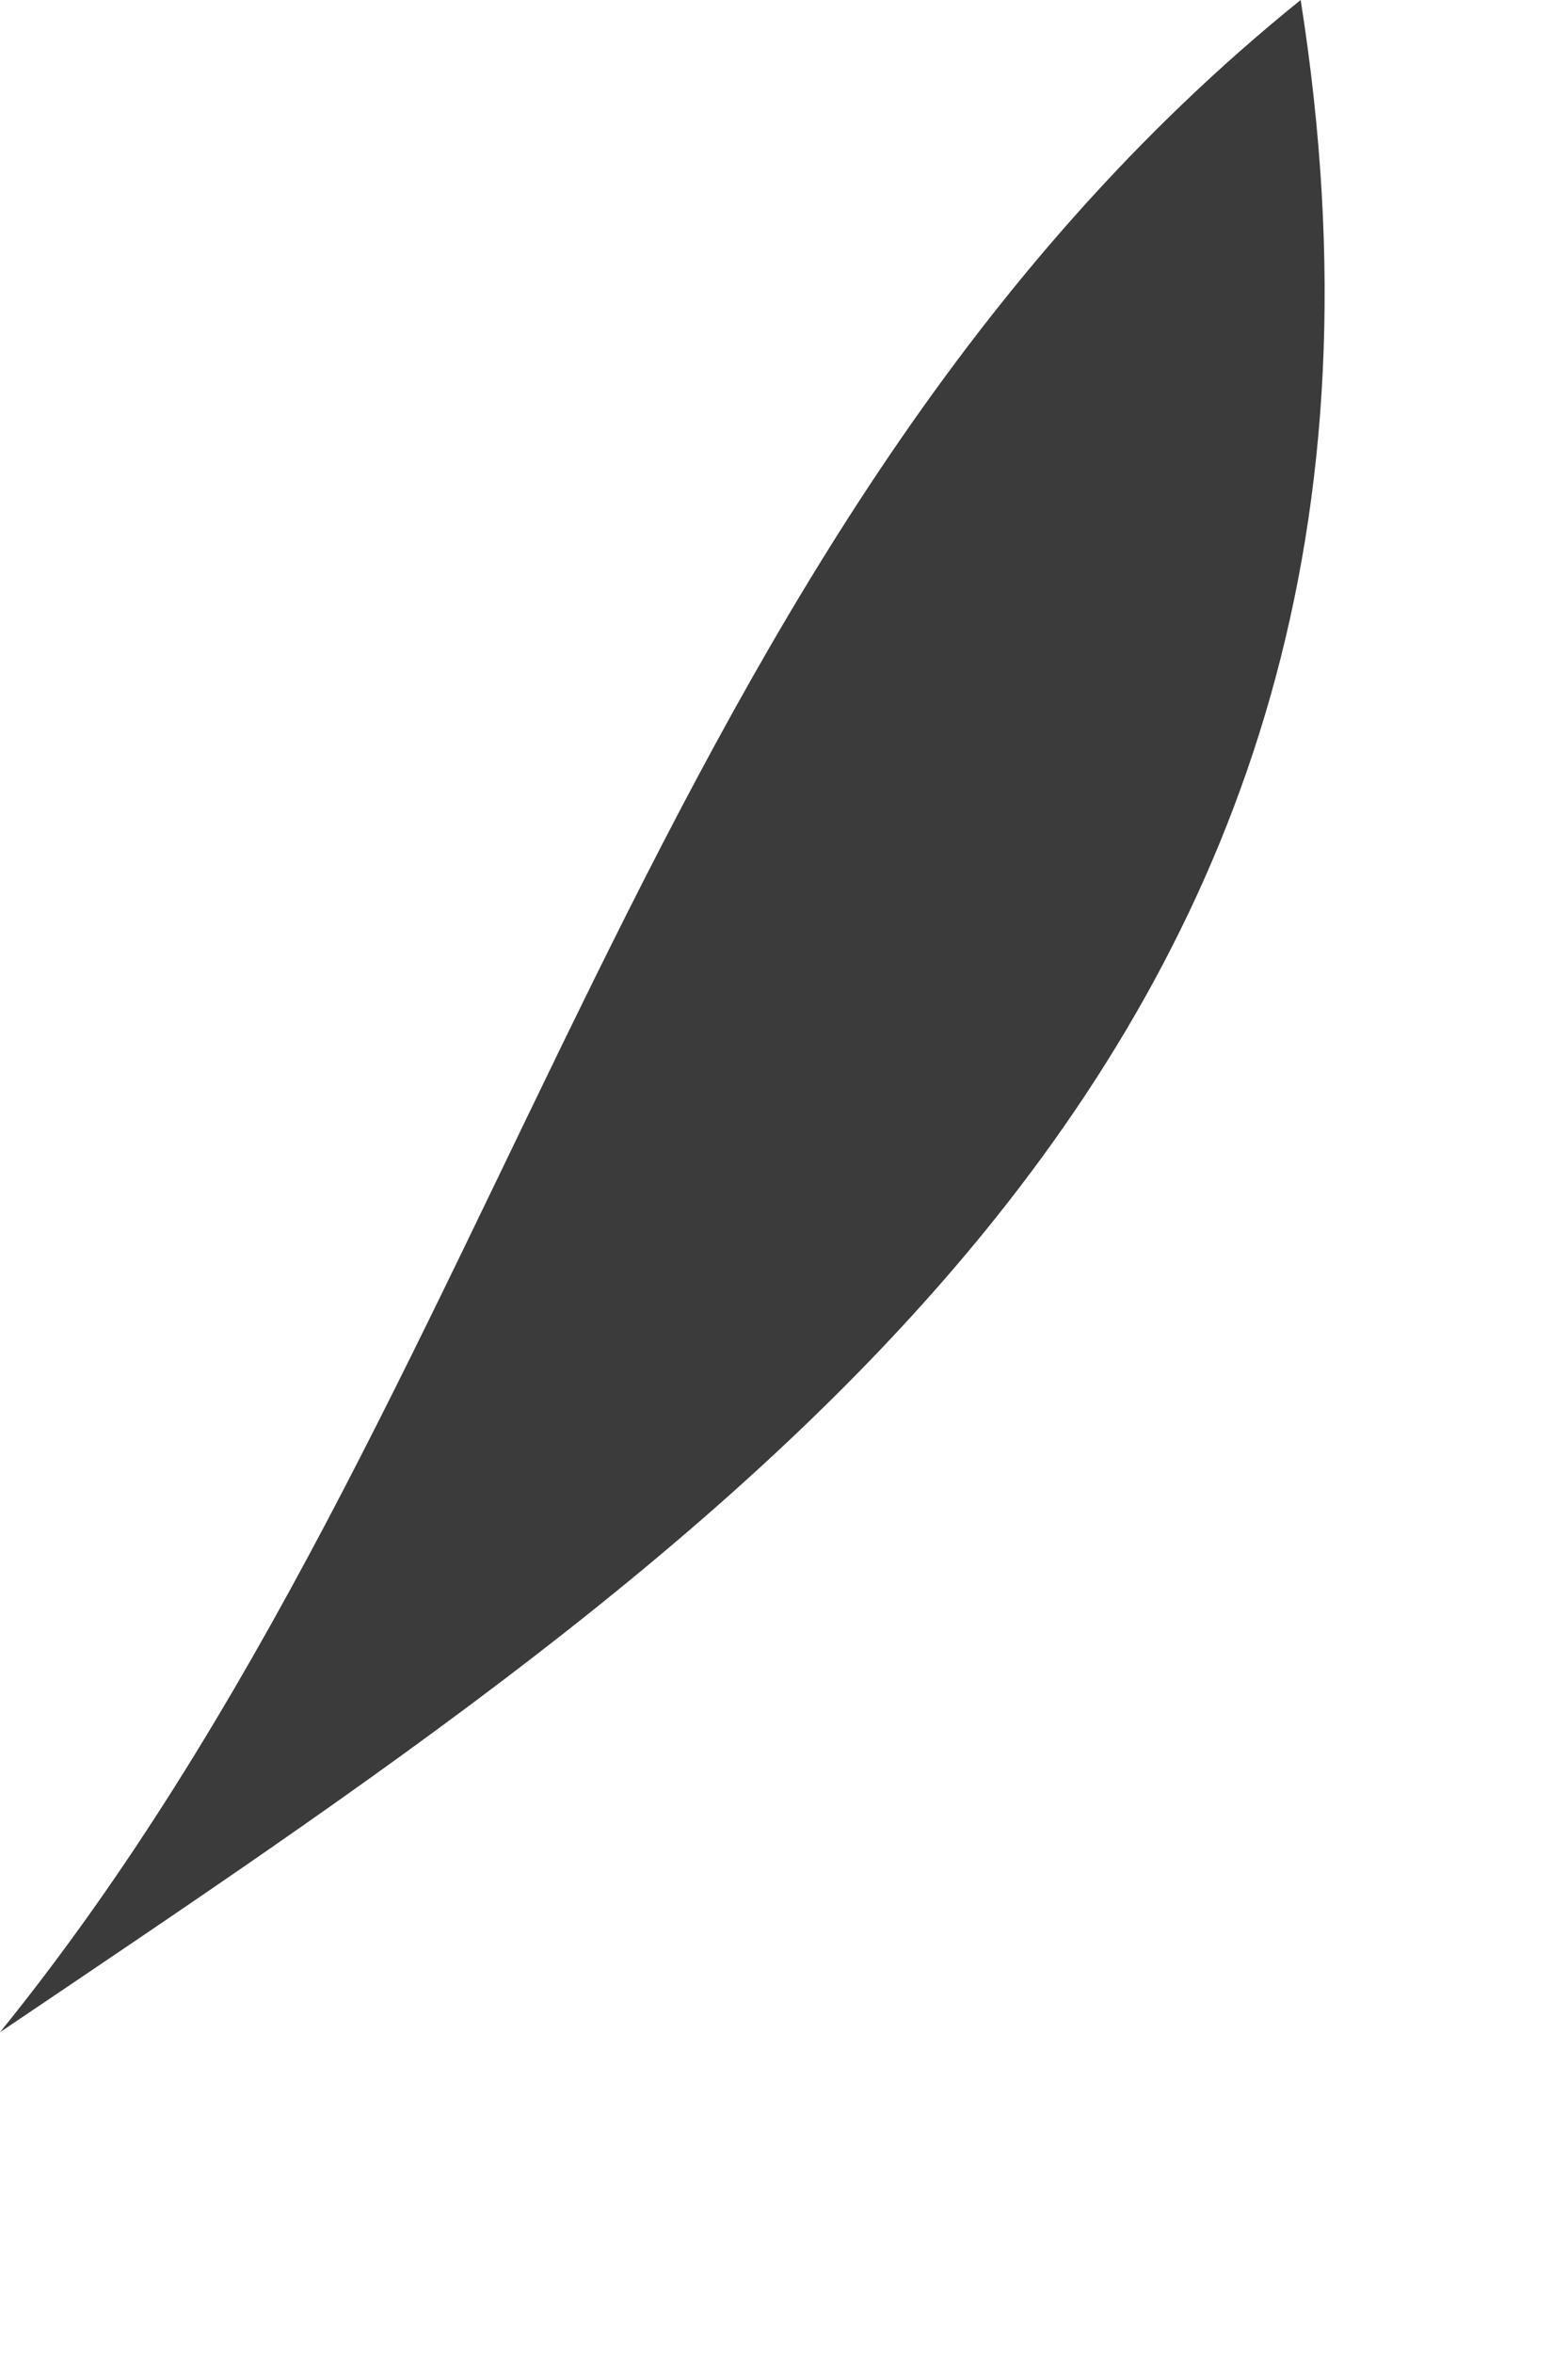 <?xml version="1.0" encoding="utf-8"?>
<svg xmlns="http://www.w3.org/2000/svg" fill="none" height="100%" overflow="visible" preserveAspectRatio="none" style="display: block;" viewBox="0 0 2 3" width="100%">
<path d="M0 2.591C0.65 1.789 0.817 0.679 1.659 0C1.873 1.354 0.926 1.966 0 2.591Z" fill="#3B3B3B" id="Path 642"/>
</svg>
